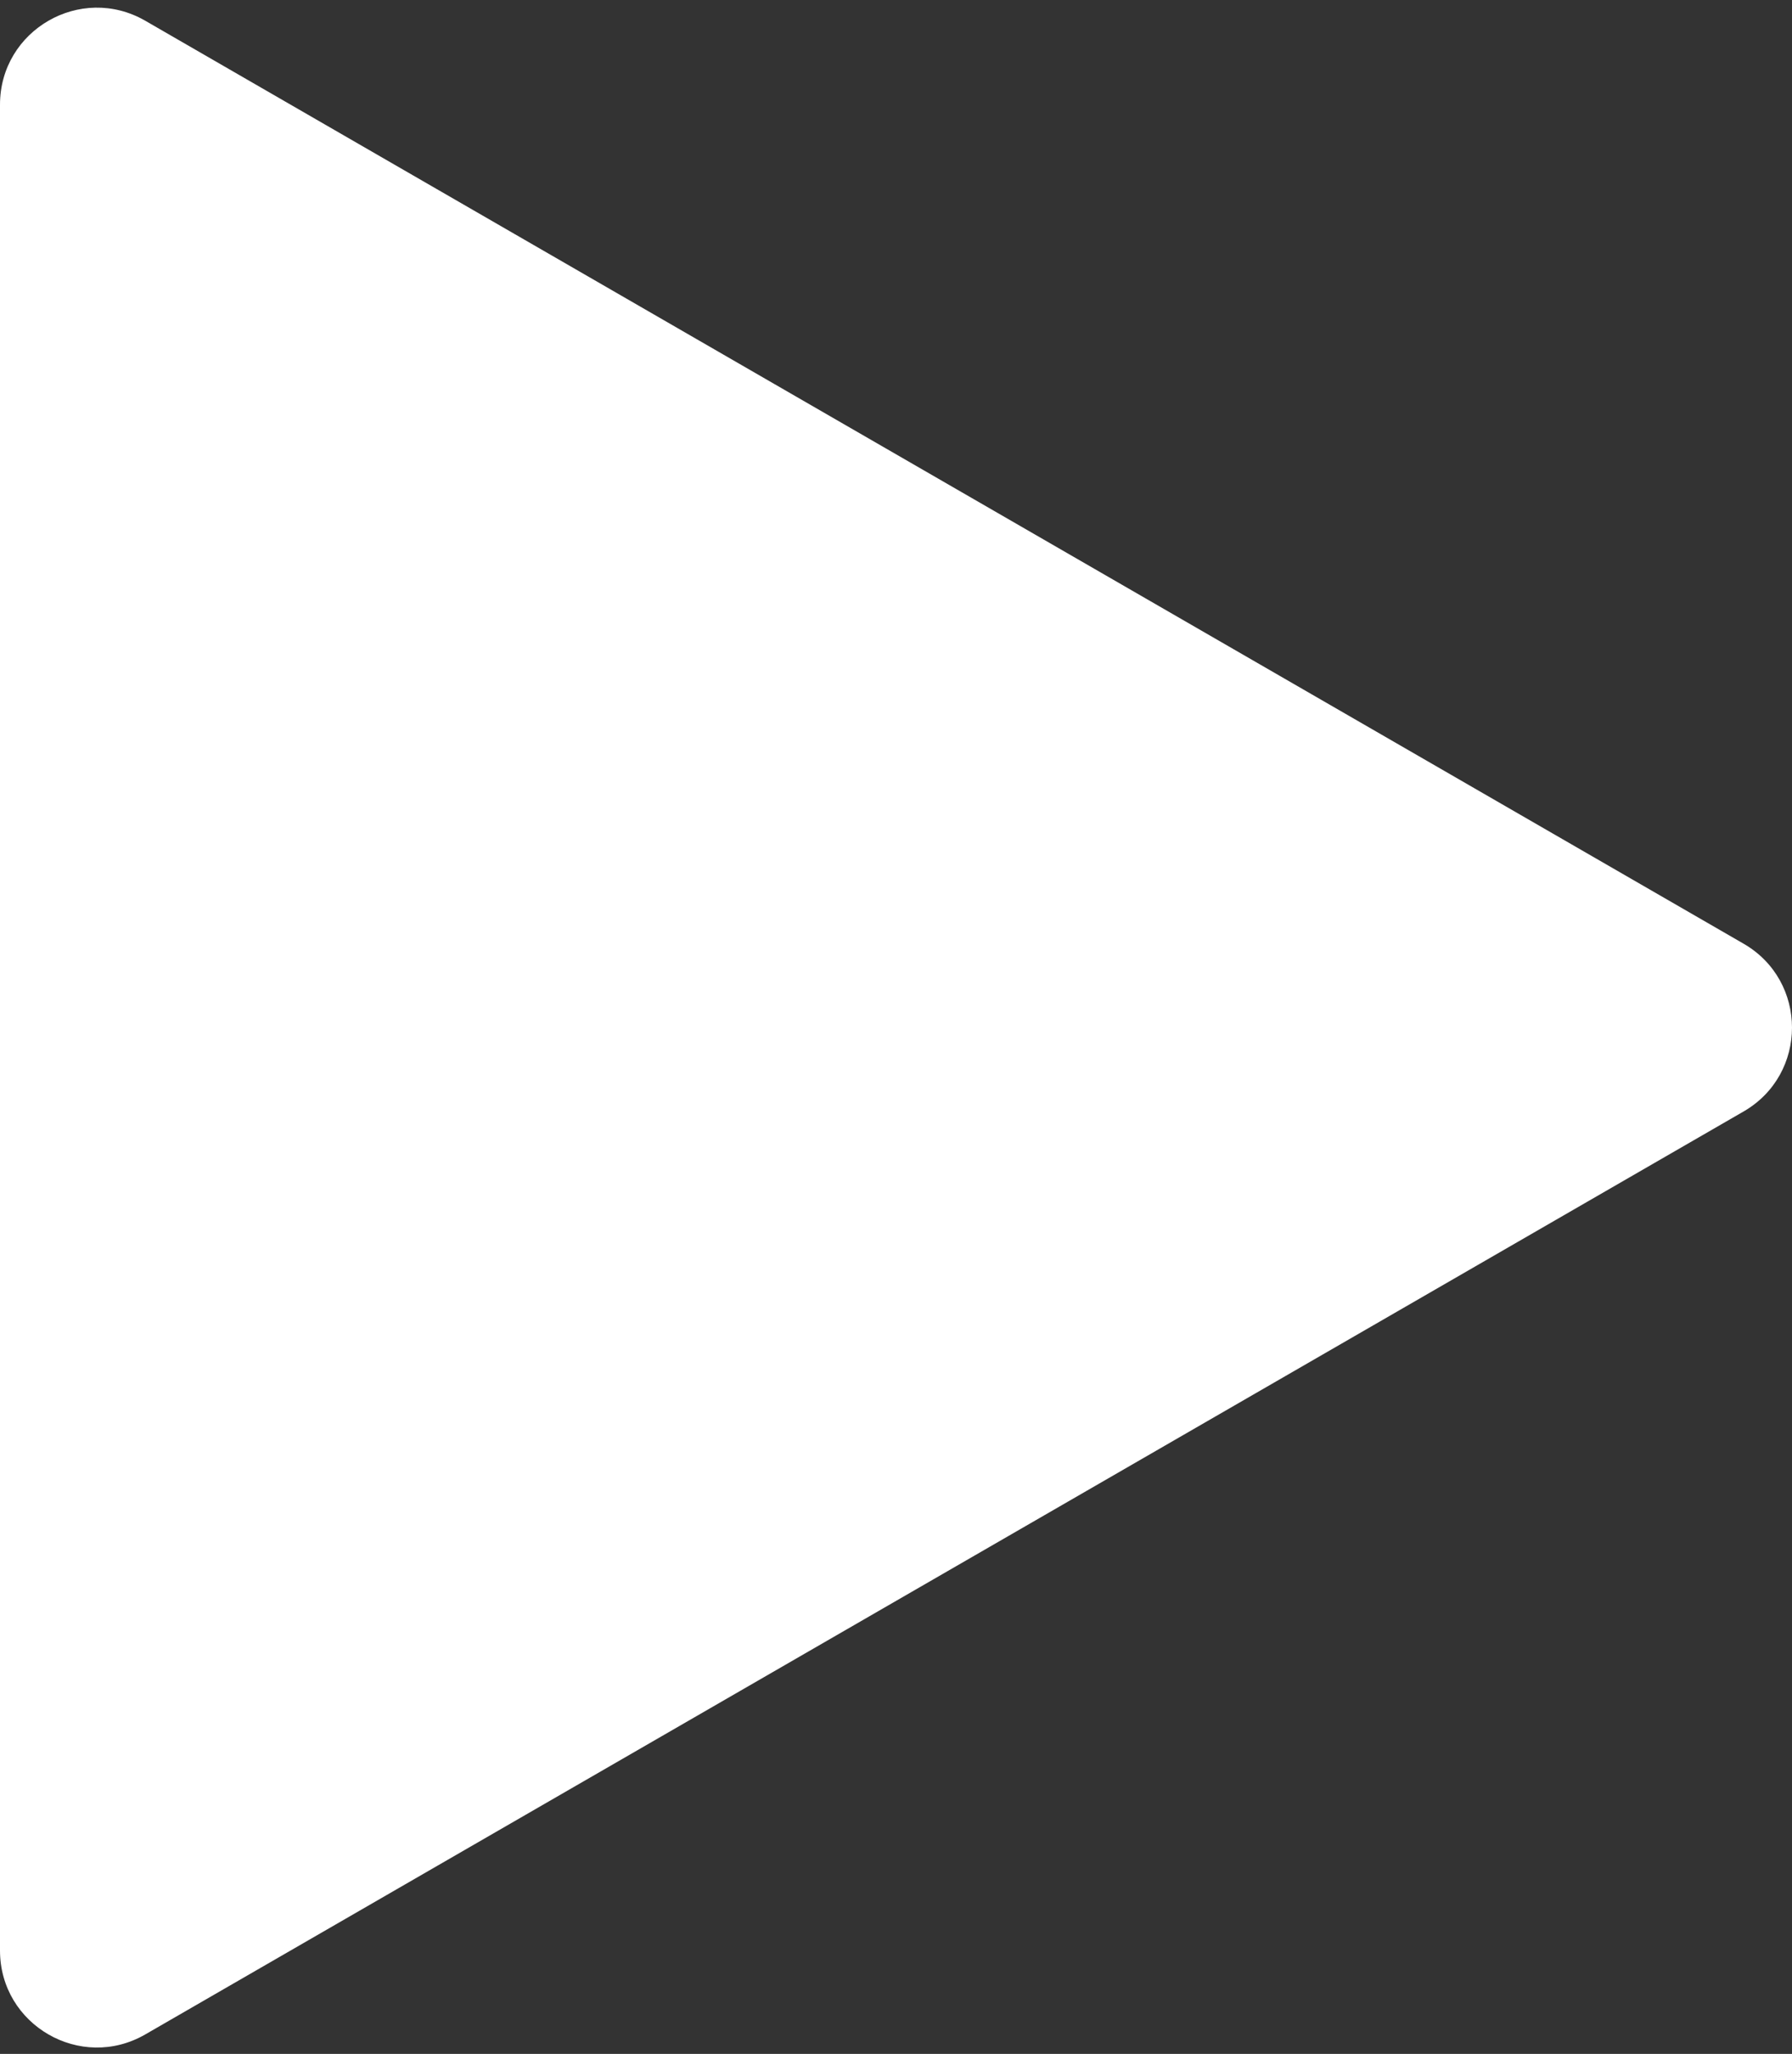 <?xml version="1.0" encoding="UTF-8"?> <svg xmlns="http://www.w3.org/2000/svg" width="185" height="212" viewBox="0 0 185 212" fill="none"><rect x="0" y="0" width="185" height="212" fill="#333333" stroke="none"/> <path d="M180 97.406C186.667 101.255 186.667 110.877 180 114.726L15 209.989C8.333 213.838 -1.0183e-05 209.027 -9.84655e-06 201.329L-1.51841e-06 10.803C-1.18192e-06 3.105 8.333 -1.706 15 2.143L180 97.406Z" fill="white"></path> </svg> 